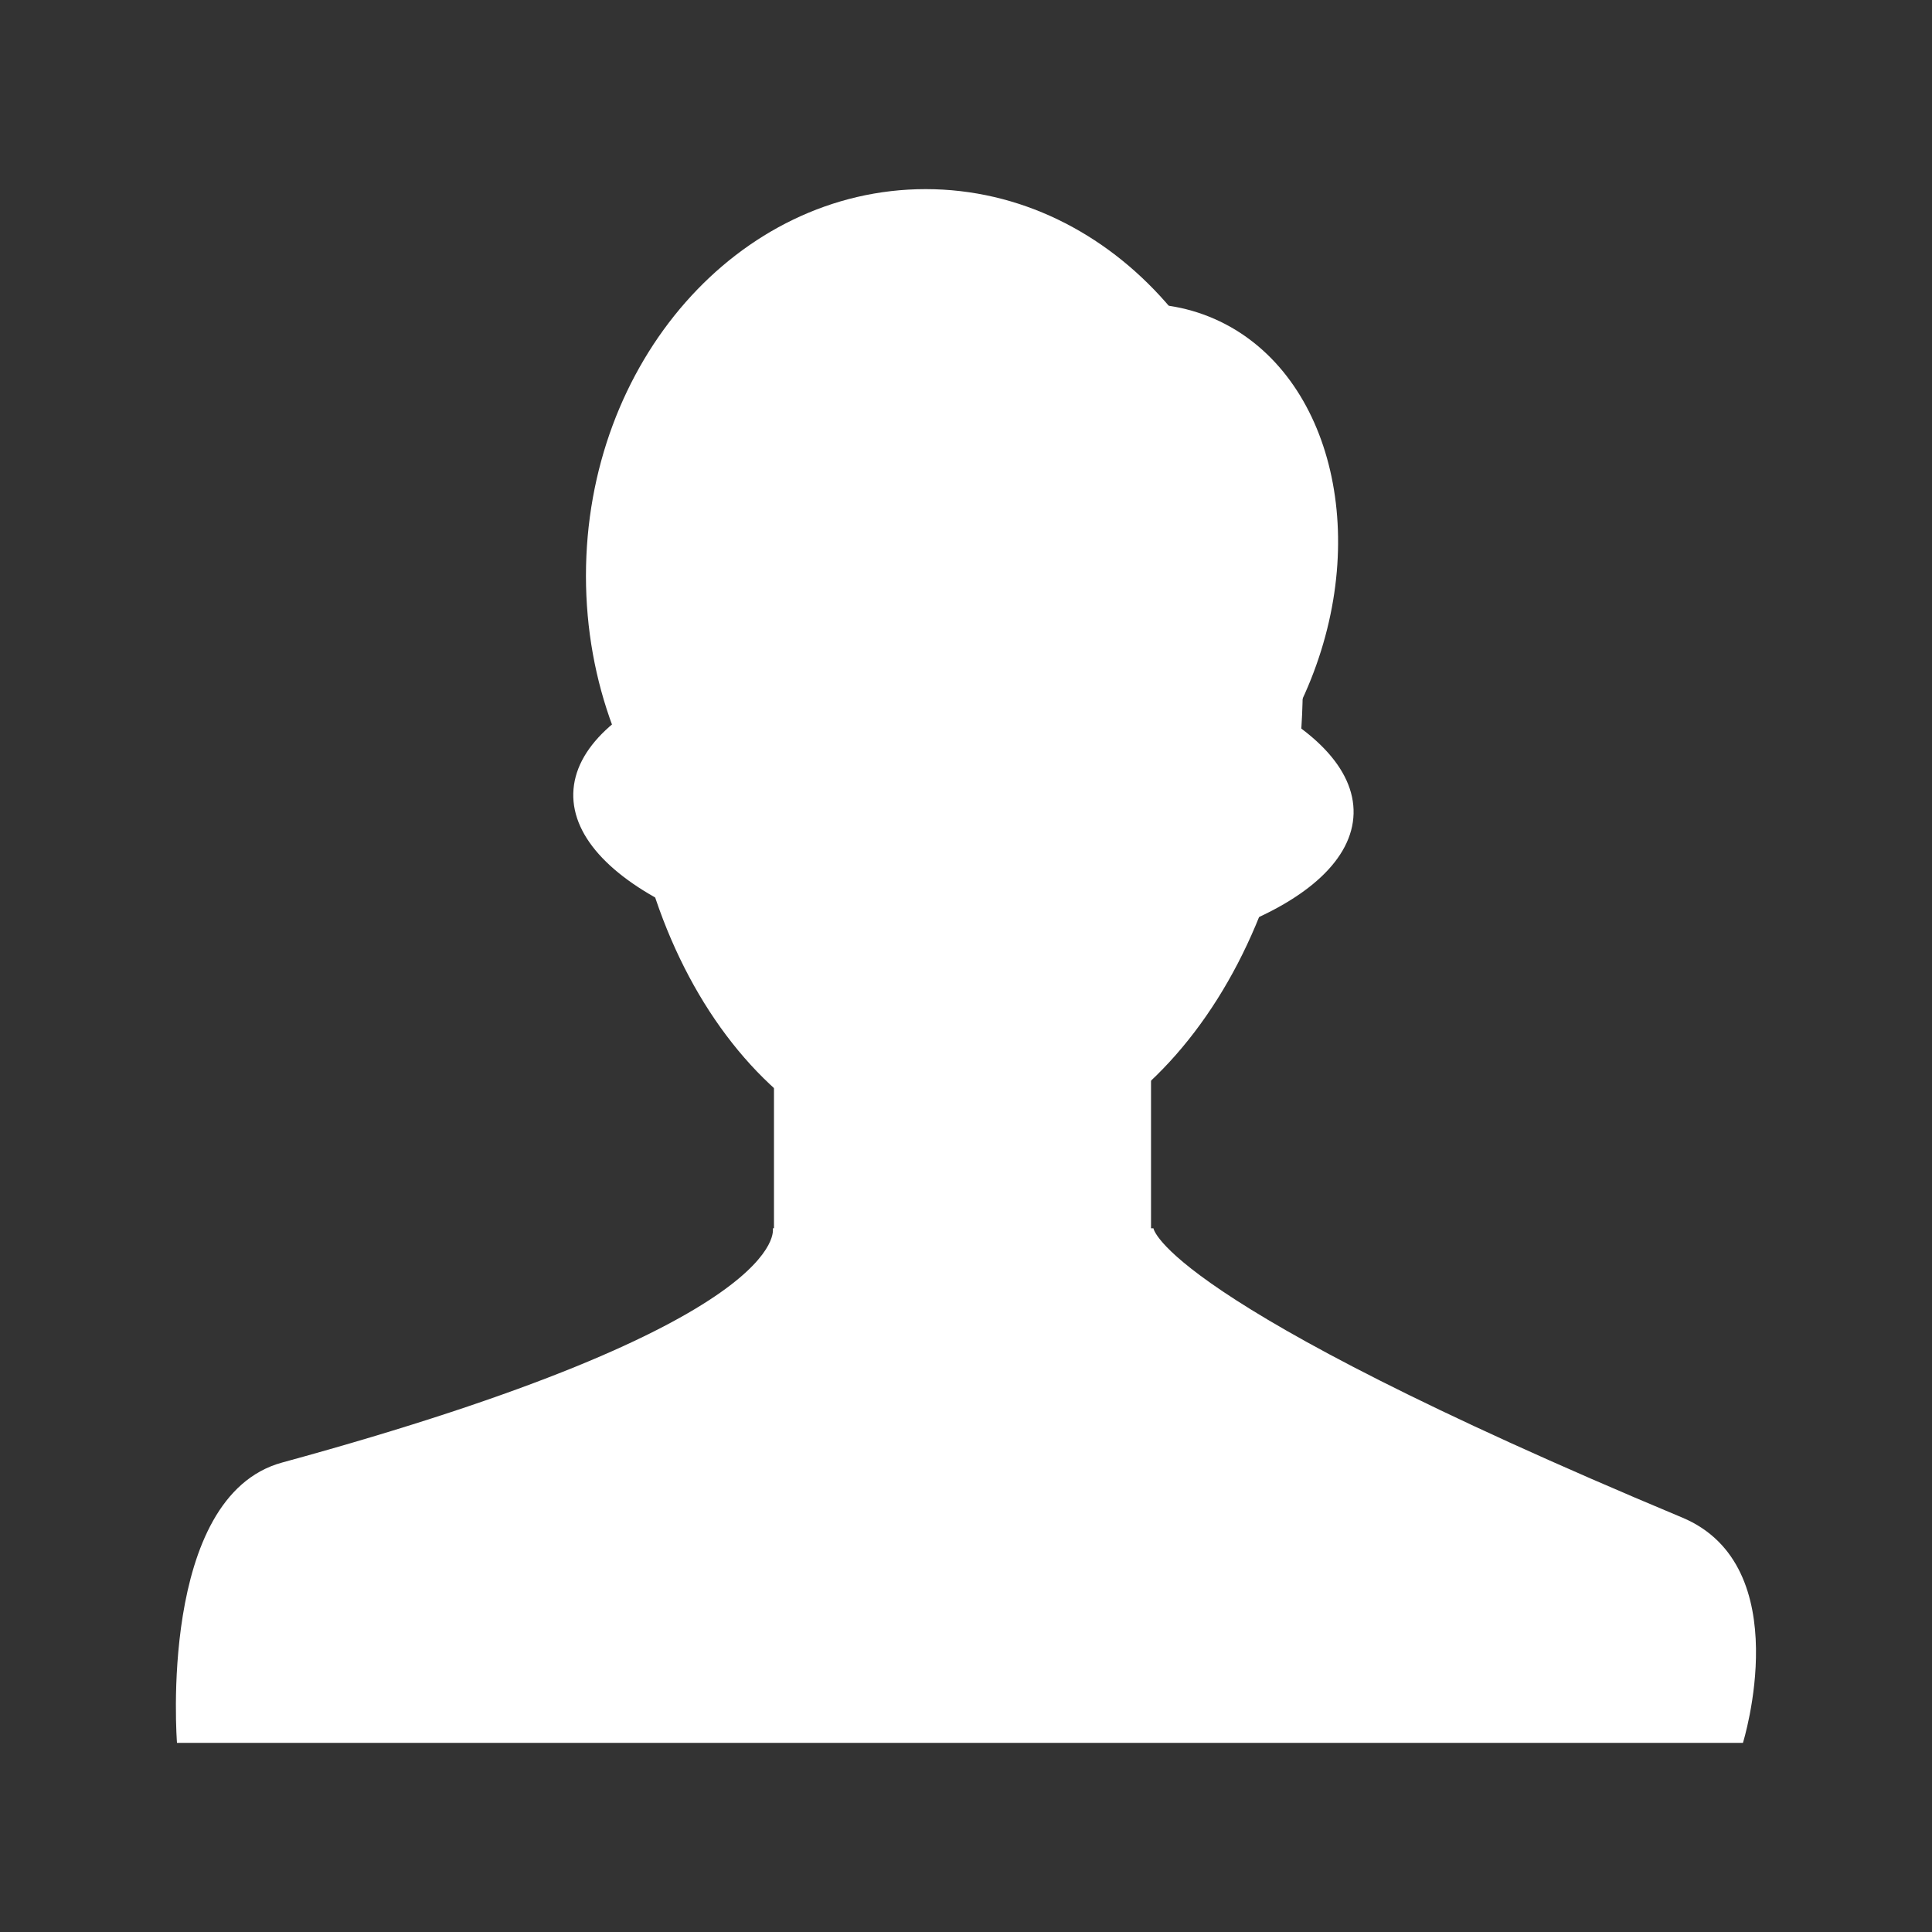 <svg width="56" height="56" viewBox="0 0 56 56" fill="none" xmlns="http://www.w3.org/2000/svg">
<rect x="0" y="0" width="56" height="56" fill="#333333" stroke="none"/>
<path d="M36.676 16.691C36.676 22.882 32.268 27.9 26.83 27.9C21.392 27.9 16.984 22.882 16.984 16.691C16.984 10.501 21.392 5.482 26.83 5.482C32.268 5.482 36.676 10.501 36.676 16.691Z" fill="white"/>
<path d="M37.996 19.695C36.22 24.143 32.016 26.645 28.607 25.283C25.198 23.922 23.875 19.212 25.651 14.764C27.427 10.317 31.631 7.815 35.04 9.176C38.449 10.538 39.773 15.247 37.996 19.695Z" fill="white"/>
<path d="M27.801 28.046C21.555 27.882 16.548 25.619 16.617 22.992C16.686 20.364 21.805 18.367 28.051 18.531C34.296 18.695 39.303 20.958 39.234 23.586C39.165 26.213 34.047 28.21 27.801 28.046Z" fill="white"/>
<path d="M27.568 33.728C22.14 33.585 17.899 27.364 18.097 19.832C18.295 12.3 22.856 6.31 28.284 6.453C33.713 6.595 37.953 12.817 37.755 20.349C37.557 27.88 32.996 33.87 27.568 33.728Z" fill="white"/>
<path d="M22.434 28.344H33.363V42.656H22.434V28.344Z" fill="white"/>
<path d="M8.176 42.393C23.059 38.328 22.4 35.602 22.4 35.602H33.433C33.433 35.602 33.68 37.686 48.757 43.986C52.116 45.39 50.52 50.518 50.52 50.518H5.13C5.13 50.518 4.566 43.379 8.176 42.393Z" fill="white"/>
</svg>
